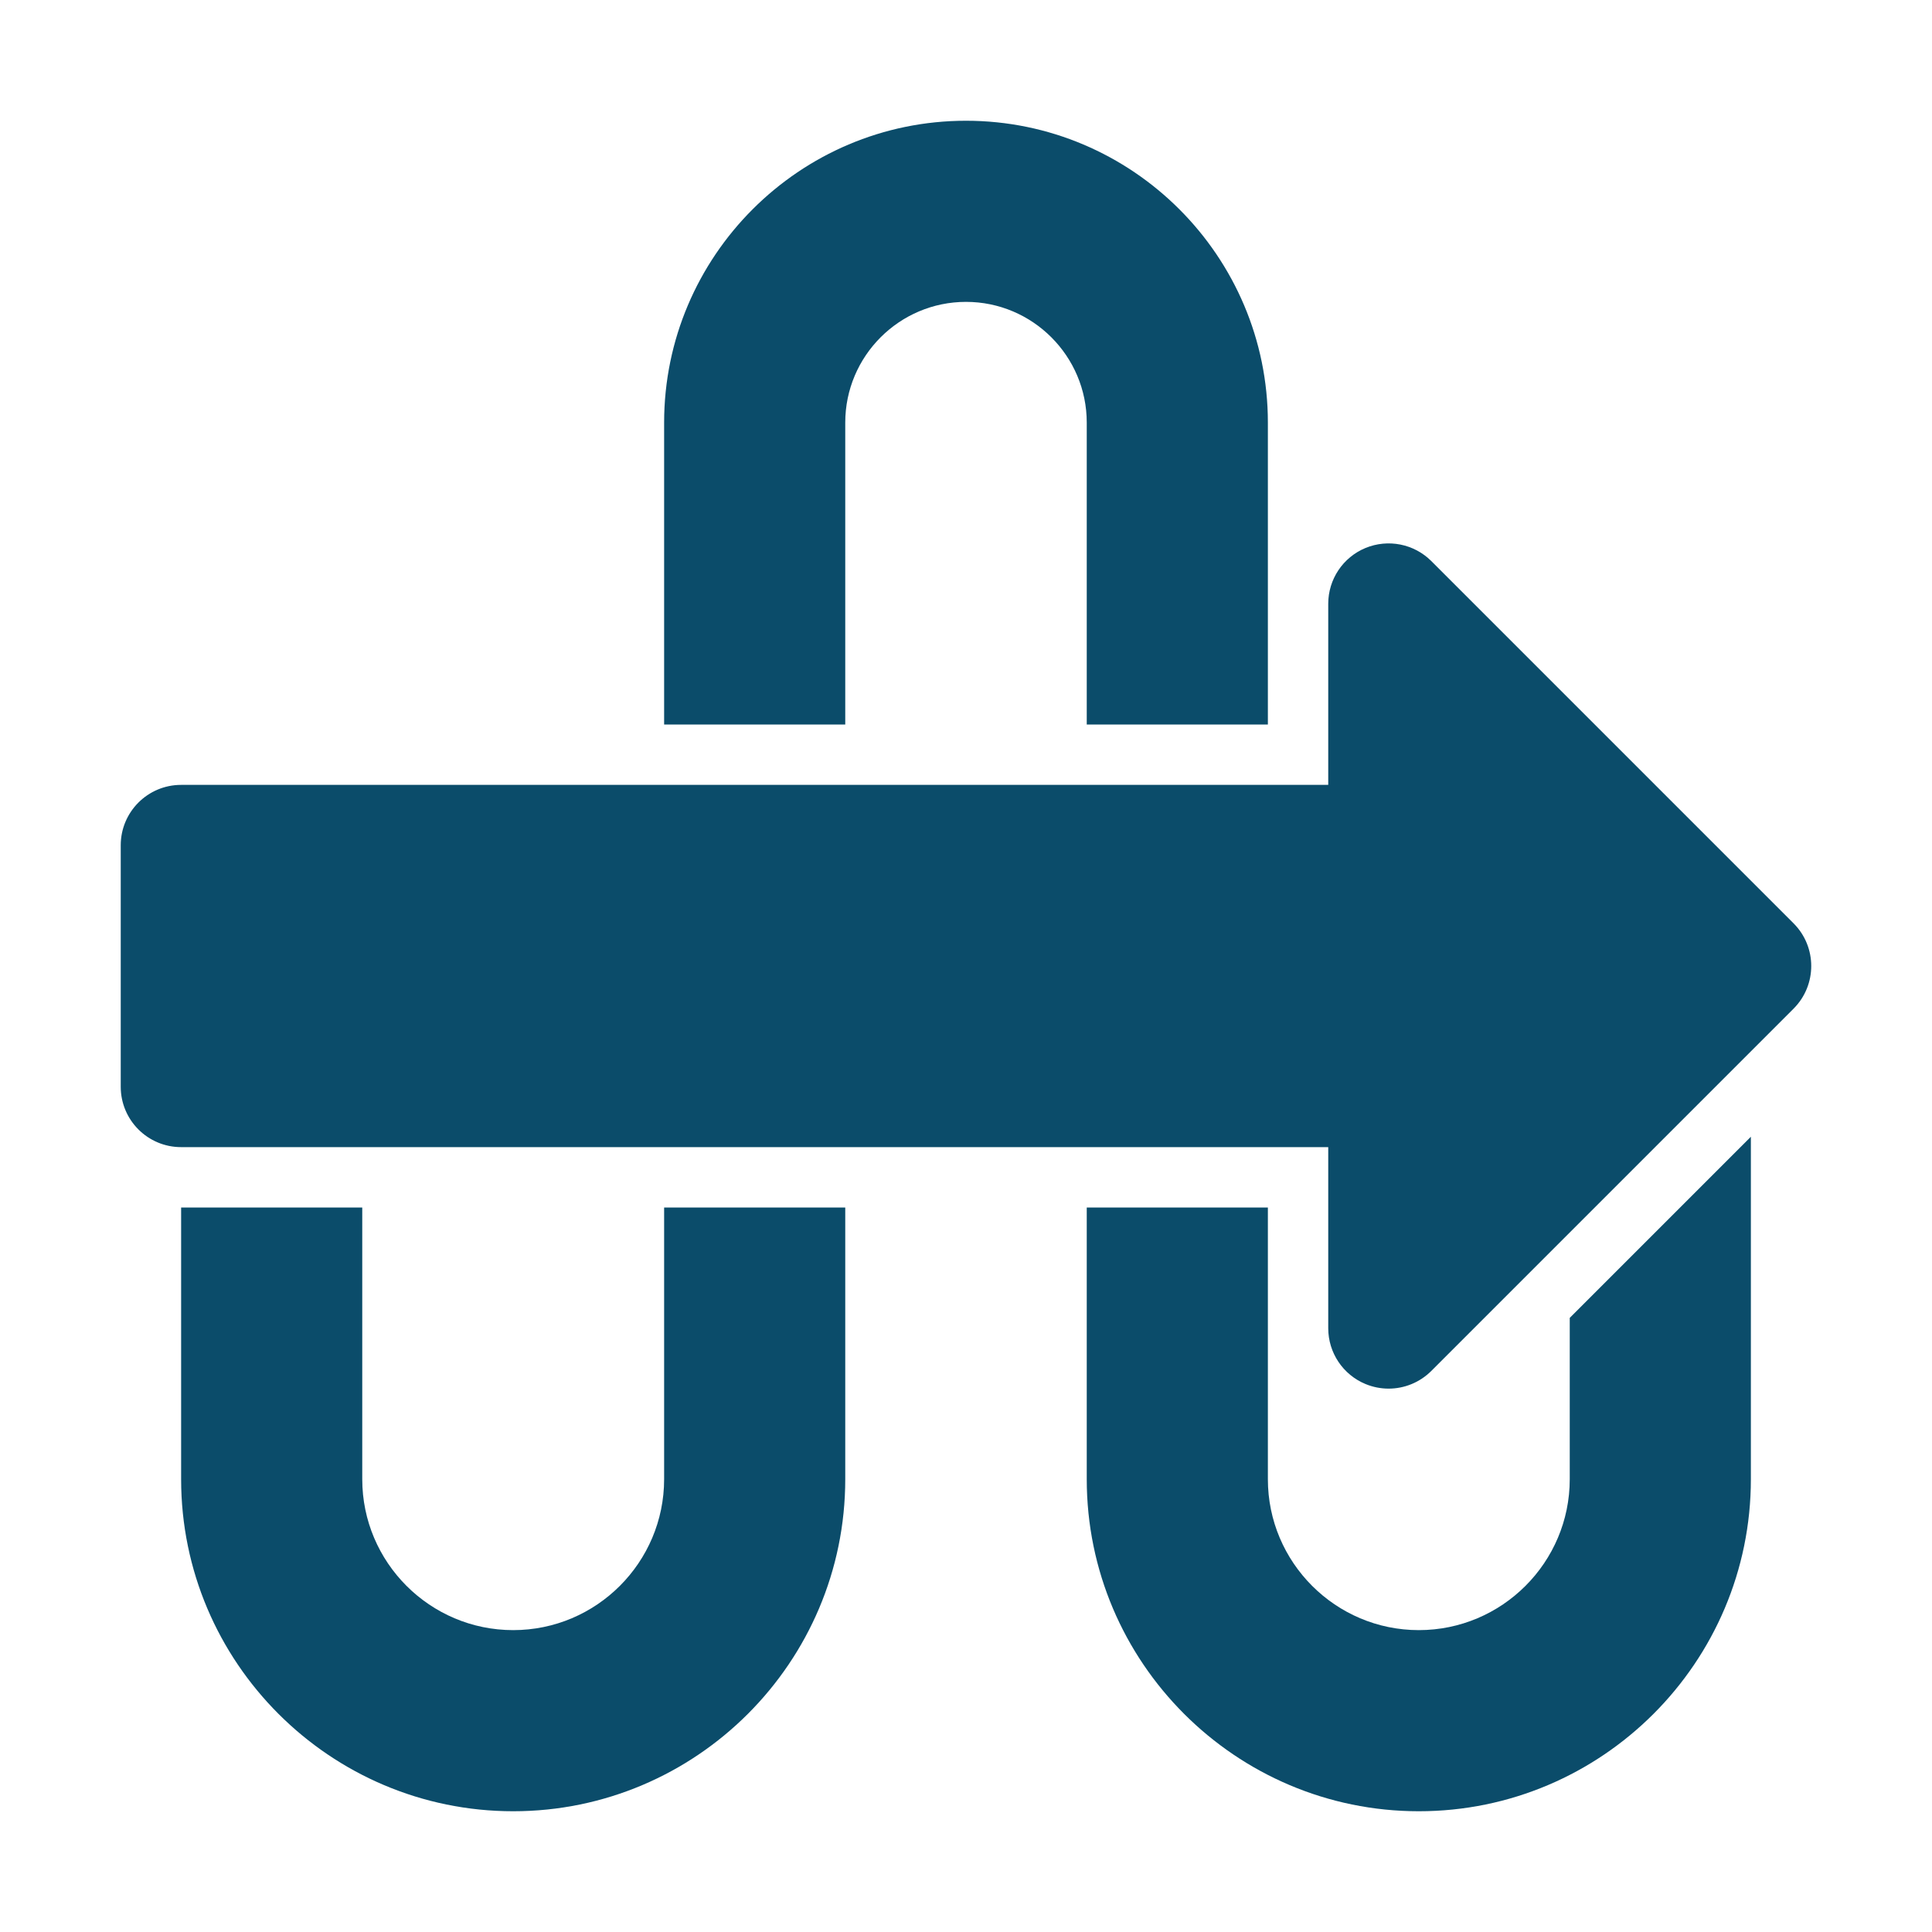 <svg xmlns="http://www.w3.org/2000/svg" viewBox="0 0 512 512" version="1.1" height="512pt" width="512pt">
 <path fill="#0b4c6a" d="m475.31 244.69-96-96c-4.578-4.578-11.453-5.93-17.438-3.469-5.984 2.477-9.875 8.312-9.875 14.781v48h-304c-8.836 0-16 7.164-16 16v64c0 8.836 7.164 16 16 16h304v48c0 6.469 3.891 12.305 9.875 14.781 1.984 0.82 4.062 1.219 6.125 1.219 4.156 0 8.25-1.625 11.312-4.688l96-96c6.25-6.25 6.25-16.375 0-22.625z"></path>
 <path fill="#0b4c6a" d="m256 32c-44.109 0-80 35.891-80 80v80h48v-80c0-17.648 14.352-32 32-32 17.641 0 32 14.352 32 32v80h48v-80c0-44.109-35.891-80-80-80z"></path>
 <path fill="#0b4c6a" d="m176 320v72c0 22.055-17.945 40-40 40s-40-17.945-40-40v-72h-48v72c0 48.523 39.477 88 88 88s88-39.477 88-88v-72z"></path>
 <path fill="#0b4c6a" d="m416 349.25v42.75c0 22.055-17.945 40-40 40s-40-17.945-40-40v-72h-48v72c0 48.523 39.477 88 88 88s88-39.477 88-88v-90.75z"></path>
</svg>
